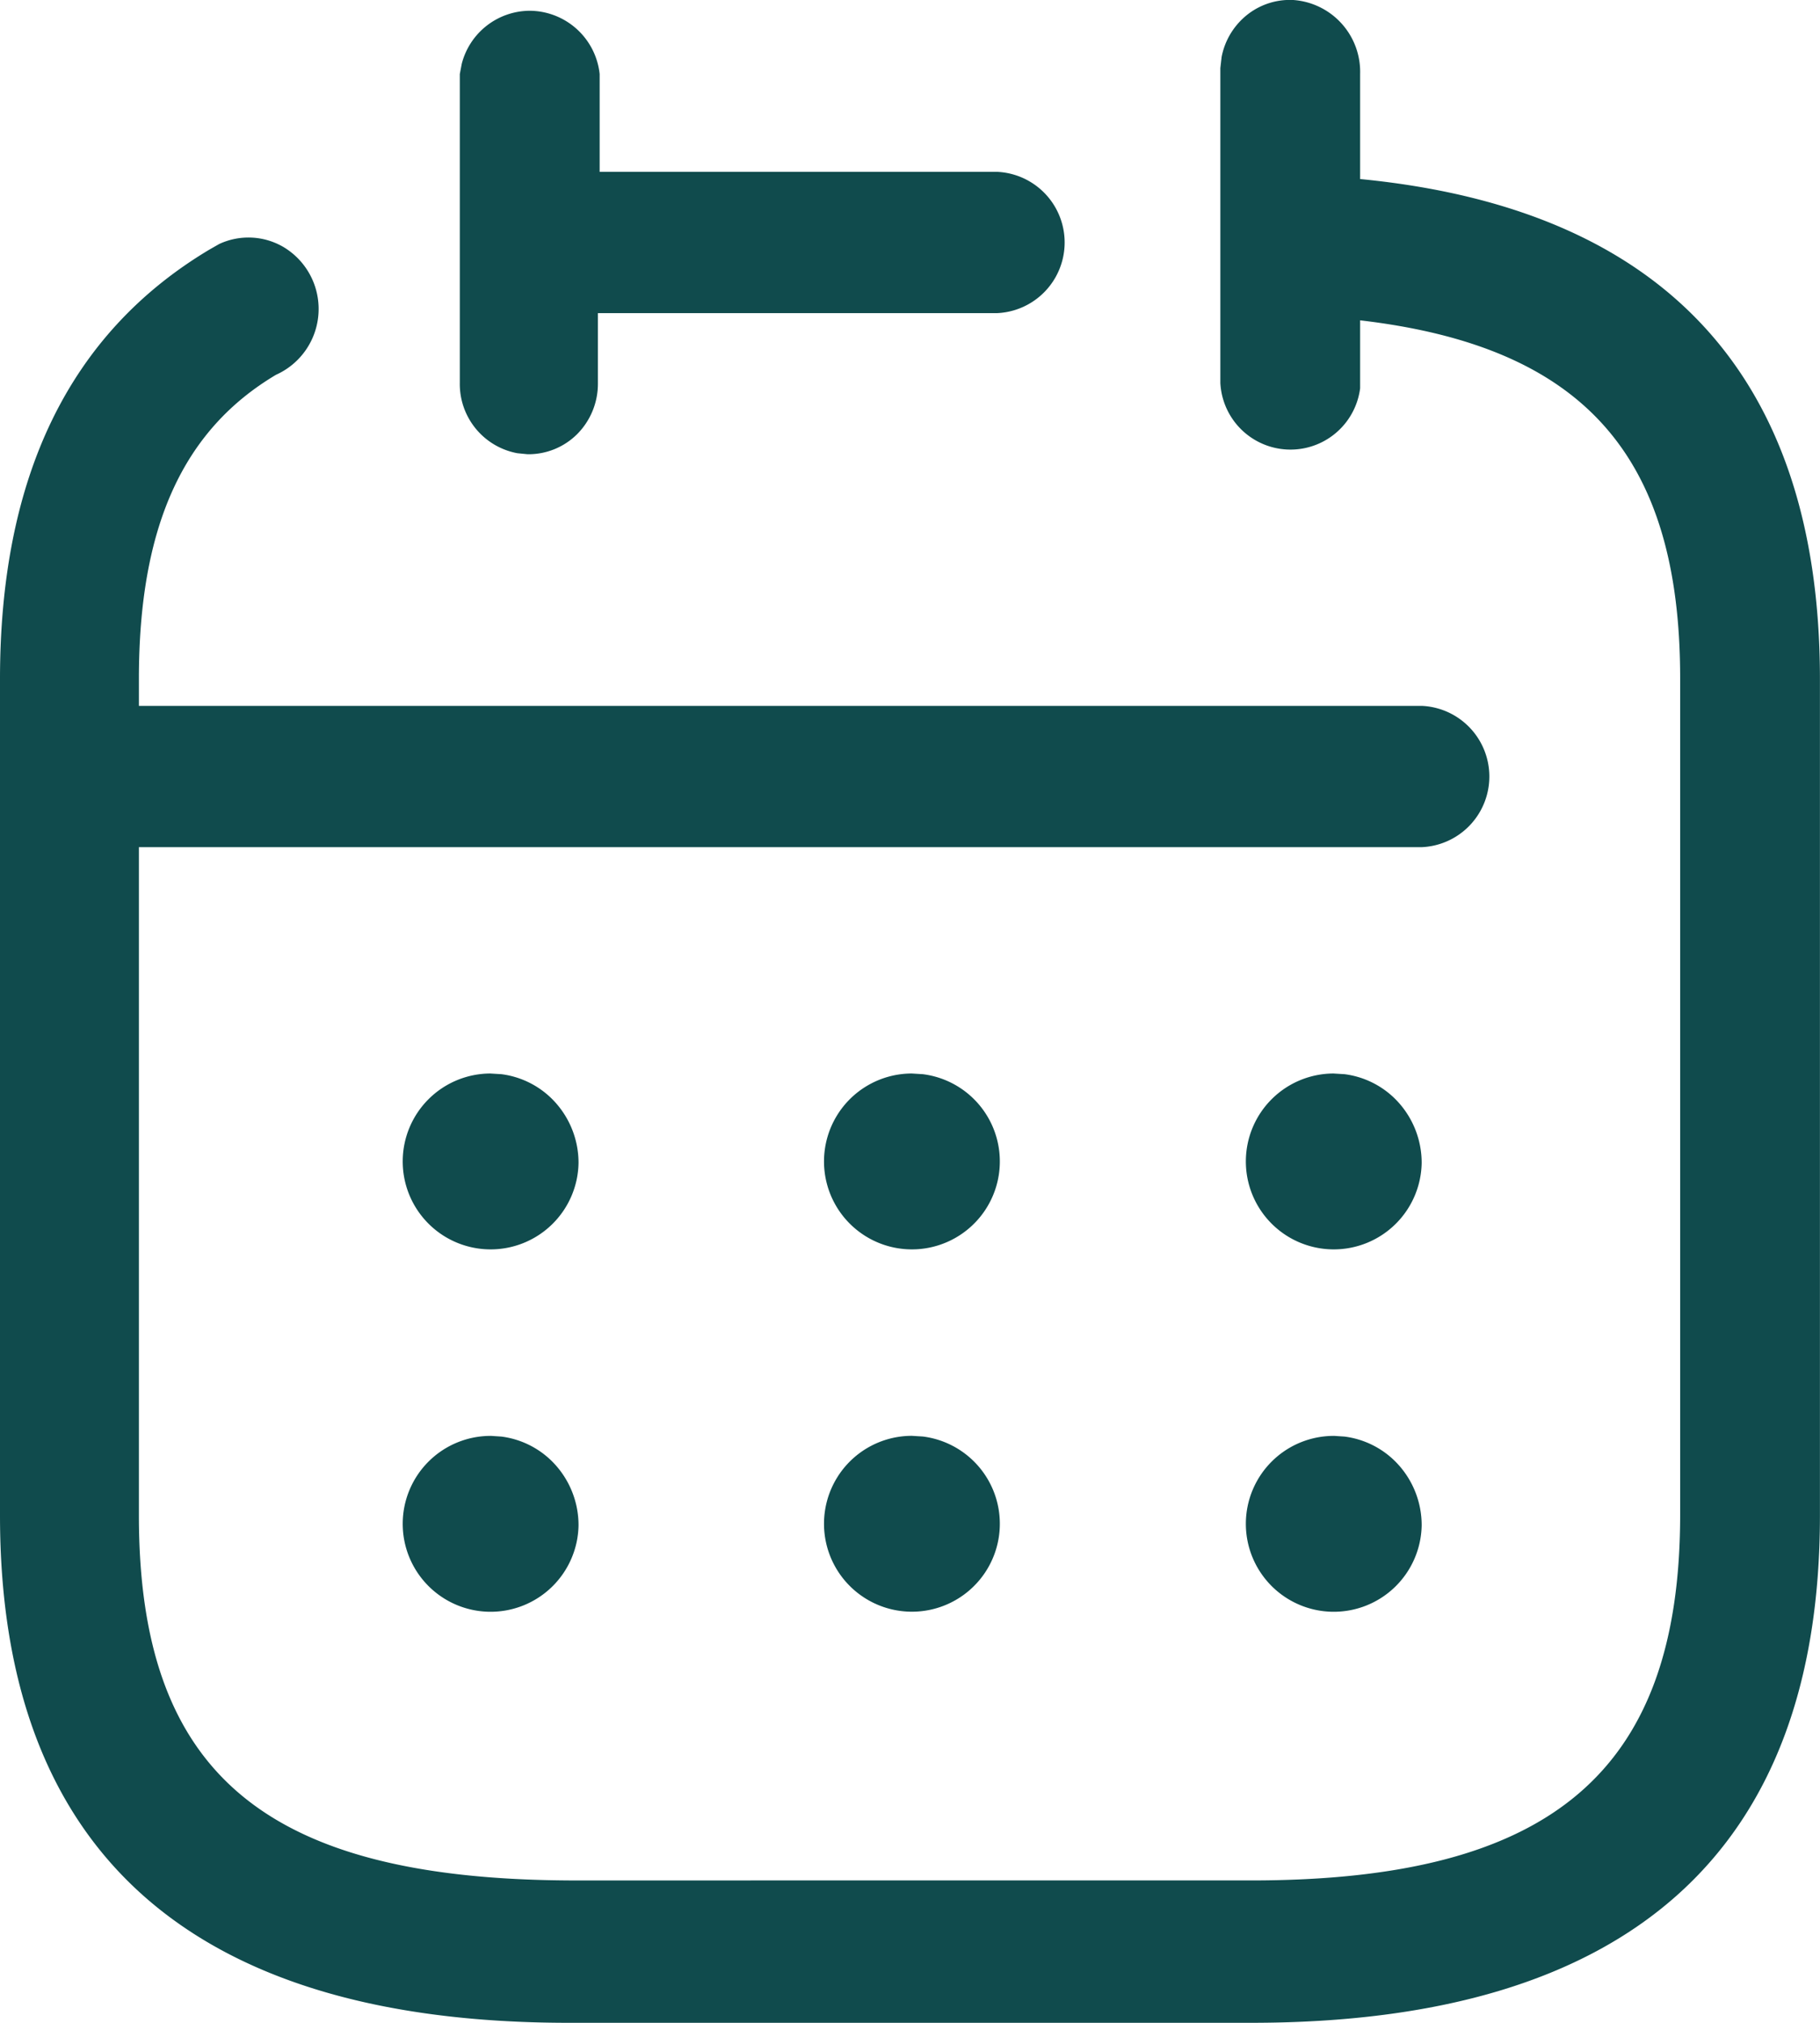 <svg height="30.064" viewBox="0 0 27.058 30.064" width="27.058" xmlns="http://www.w3.org/2000/svg"><path d="M19.228 0a1.07 1.07 0 0 1 .993 1.1v1.561c4.523.439 6.836 2.938 6.836 7.433v12.431c0 5-2.85 7.539-8.457 7.539H8.457C2.85 30.064 0 27.525 0 22.525V10.093C0 7.1 1.02 4.961 3.111 3.711l.147-.084a1.03 1.03 0 0 1 .954.043 1.072 1.072 0 0 1-.108 1.9c-1.386.824-2.039 2.26-2.039 4.521v.4h19.072a1.051 1.051 0 0 1 0 2.1H2.065v9.932c0 3.816 1.856 5.4 6.392 5.425H18.6c4.47 0 6.379-1.622 6.379-5.438V10.08c0-3.324-1.451-4.933-4.758-5.319v1.011a1.044 1.044 0 0 1-2.078-.08v-4.68l.019-.166a1.055 1.055 0 0 1 .315-.57A1.022 1.022 0 0 1 19.228 0zm.595 21.34l.166.011a1.3 1.3 0 0 1 .76.375 1.341 1.341 0 0 1 .387.945 1.307 1.307 0 1 1-1.307-1.33zm-6.268 0l.164.01a1.307 1.307 0 1 1-.164-.01zm-6.267 0l.166.011a1.3 1.3 0 0 1 .76.375 1.341 1.341 0 0 1 .387.945 1.307 1.307 0 1 1-1.307-1.33zm12.535-5.385l.166.01a1.3 1.3 0 0 1 .76.375 1.341 1.341 0 0 1 .387.945 1.307 1.307 0 1 1-1.307-1.33zm-6.268 0l.164.01a1.307 1.307 0 1 1-.164-.01zm-6.267 0l.166.01a1.3 1.3 0 0 1 .76.375 1.341 1.341 0 0 1 .387.945 1.307 1.307 0 1 1-1.307-1.33zM7.876.16a1.052 1.052 0 0 1 1.039.94v1.454h5.908a1.051 1.051 0 0 1 0 2.1H8.889v1.05a1.06 1.06 0 0 1-.307.747 1.024 1.024 0 0 1-.739.3l-.151-.015a1.046 1.046 0 0 1-.856-1.049V1.1l.029-.152A1.049 1.049 0 0 1 7.876.16z" fill="#104b4d"/></svg>